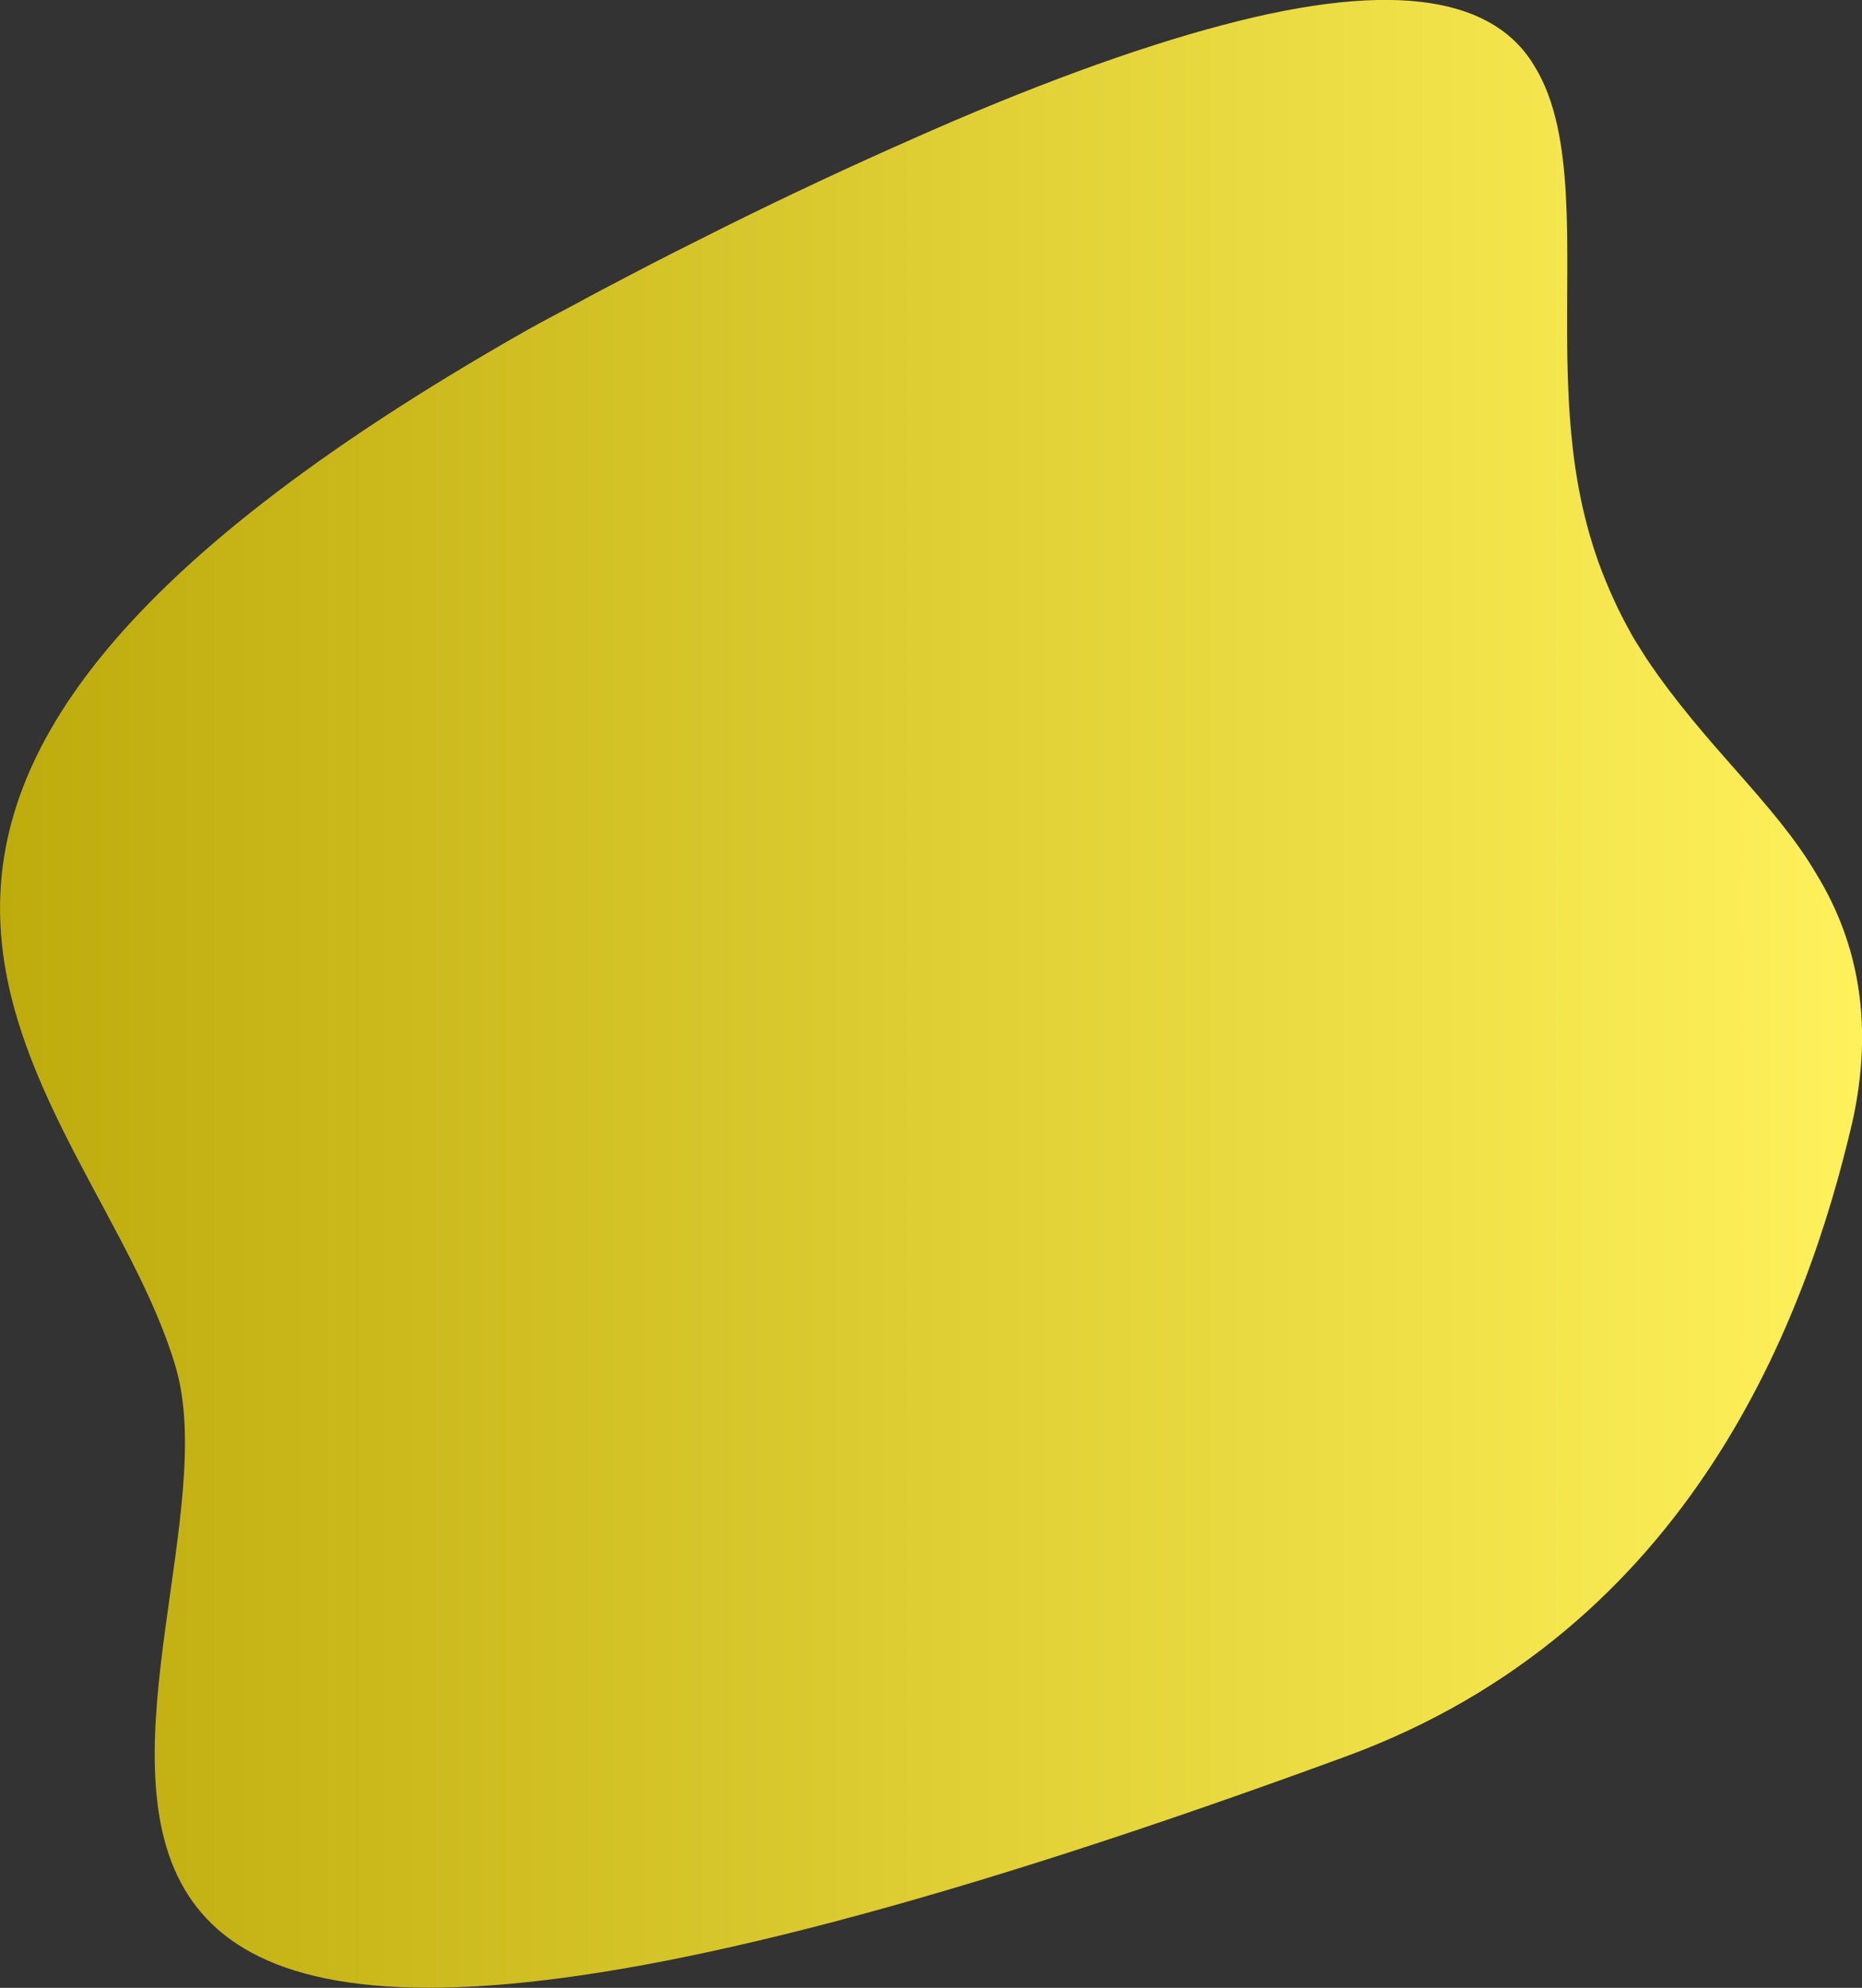 <?xml version="1.0" encoding="utf-8"?>
<!-- Generator: Adobe Illustrator 24.2.1, SVG Export Plug-In . SVG Version: 6.00 Build 0)  -->
<svg version="1.1" id="Vrstva_1" xmlns="http://www.w3.org/2000/svg" xmlns:xlink="http://www.w3.org/1999/xlink" x="0px" y="0px"
	 viewBox="0 0 429 457.8" style="enable-background:new 0 0 429 457.8;" xml:space="preserve">
<rect x="0" y="0" width="429" height="457.8" fill="#333333" stroke="none"/>
<style type="text/css">
	.st0{
		fill-rule:evenodd;
		clip-rule:evenodd;
		fill:url(#SVGID_1_);
	}
</style>
<linearGradient id="SVGID_1_" gradientUnits="userSpaceOnUse" x1="-9.094947e-13" y1="228.911" x2="429.036" y2="228.911">
	<stop  offset="0" style="stop-color:#BEAB0C"/>
	<stop  offset="1" style="stop-color:#FFF15B"/>
</linearGradient>
<path class="st0" d="M418.5,201.3c-9.6-16.4-25.6-29.4-39.2-49.7c-0.8-1.3-1.6-2.5-2.4-3.8c-0.8-1.3-1.5-2.6-2.2-3.9
	c-1.4-2.6-2.7-5.3-3.9-8.1c-2.4-5.5-4.3-11.2-5.7-17c-2.9-11.7-3.8-24.3-4-37c-0.4-25.2,2-50.8-7.4-66.3
	C344.6-0.2,322.2-5,281.6,5.8C261.5,11.1,237.2,20,210,32.1c-13.6,6-28,12.7-42.9,20.1c-7.4,3.7-15,7.5-22.6,11.5
	c-3.8,2-7.7,4-11.5,6.1c-3.9,2.1-7.8,4.1-11.7,6.3C-75.4,187.7,21.8,251,40.5,314.9c18.7,64-103.3,226.4,269.6,89.6
	c79.8-29.3,106.3-101.5,116.7-146.2C431.7,236.2,428.3,217.3,418.5,201.3z"/>
</svg>
